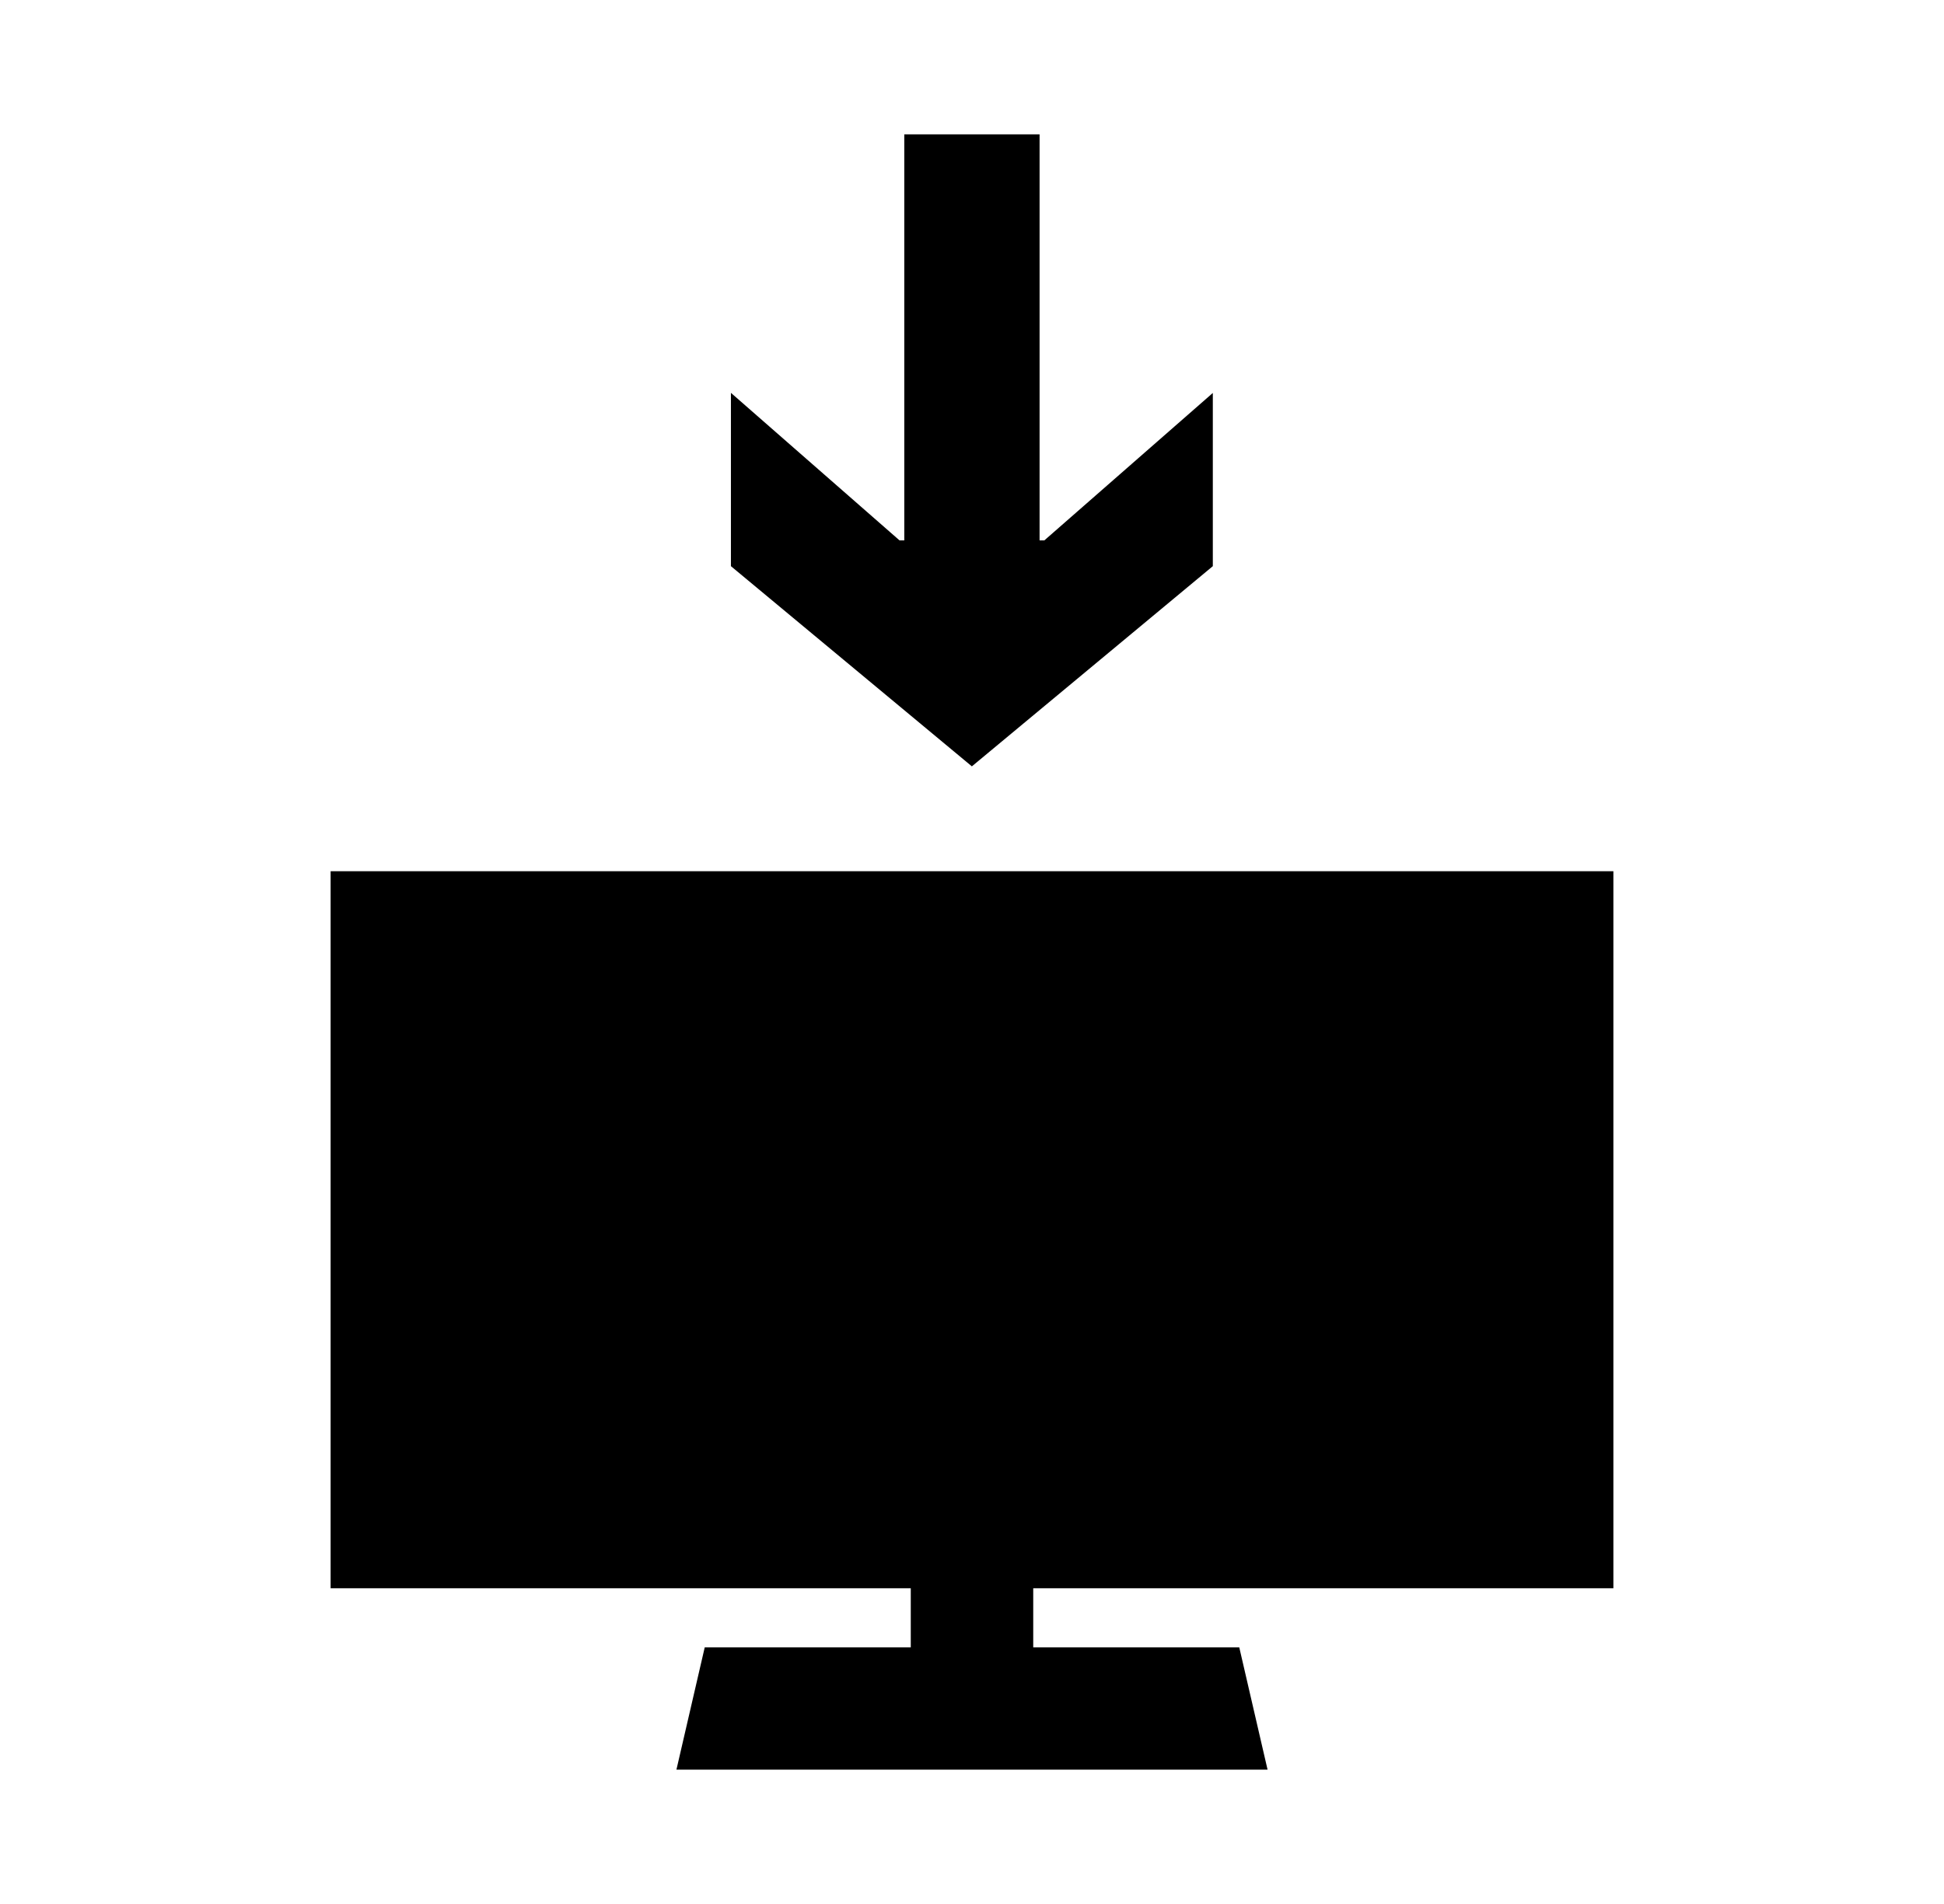 <?xml version="1.0" encoding="UTF-8"?>
<svg id="Layer_1" data-name="Layer 1" xmlns="http://www.w3.org/2000/svg" width="147" height="144" viewBox="0 0 147 144">
  <polygon points="122 120.12 122 65.89 25 65.89 25 120.12 68.87 120.12 68.87 124.59 53.29 124.59 51.15 133.84 95.85 133.84 93.71 124.59 78.13 124.59 78.13 120.12 122 120.12"/>
  <path d="M55.28,29.72l12.74,11.15h.36V10.16h10.23v30.71h.36l12.74-11.15v13.1l-18.22,15.14-18.22-15.14v-13.1Z"/>
</svg>